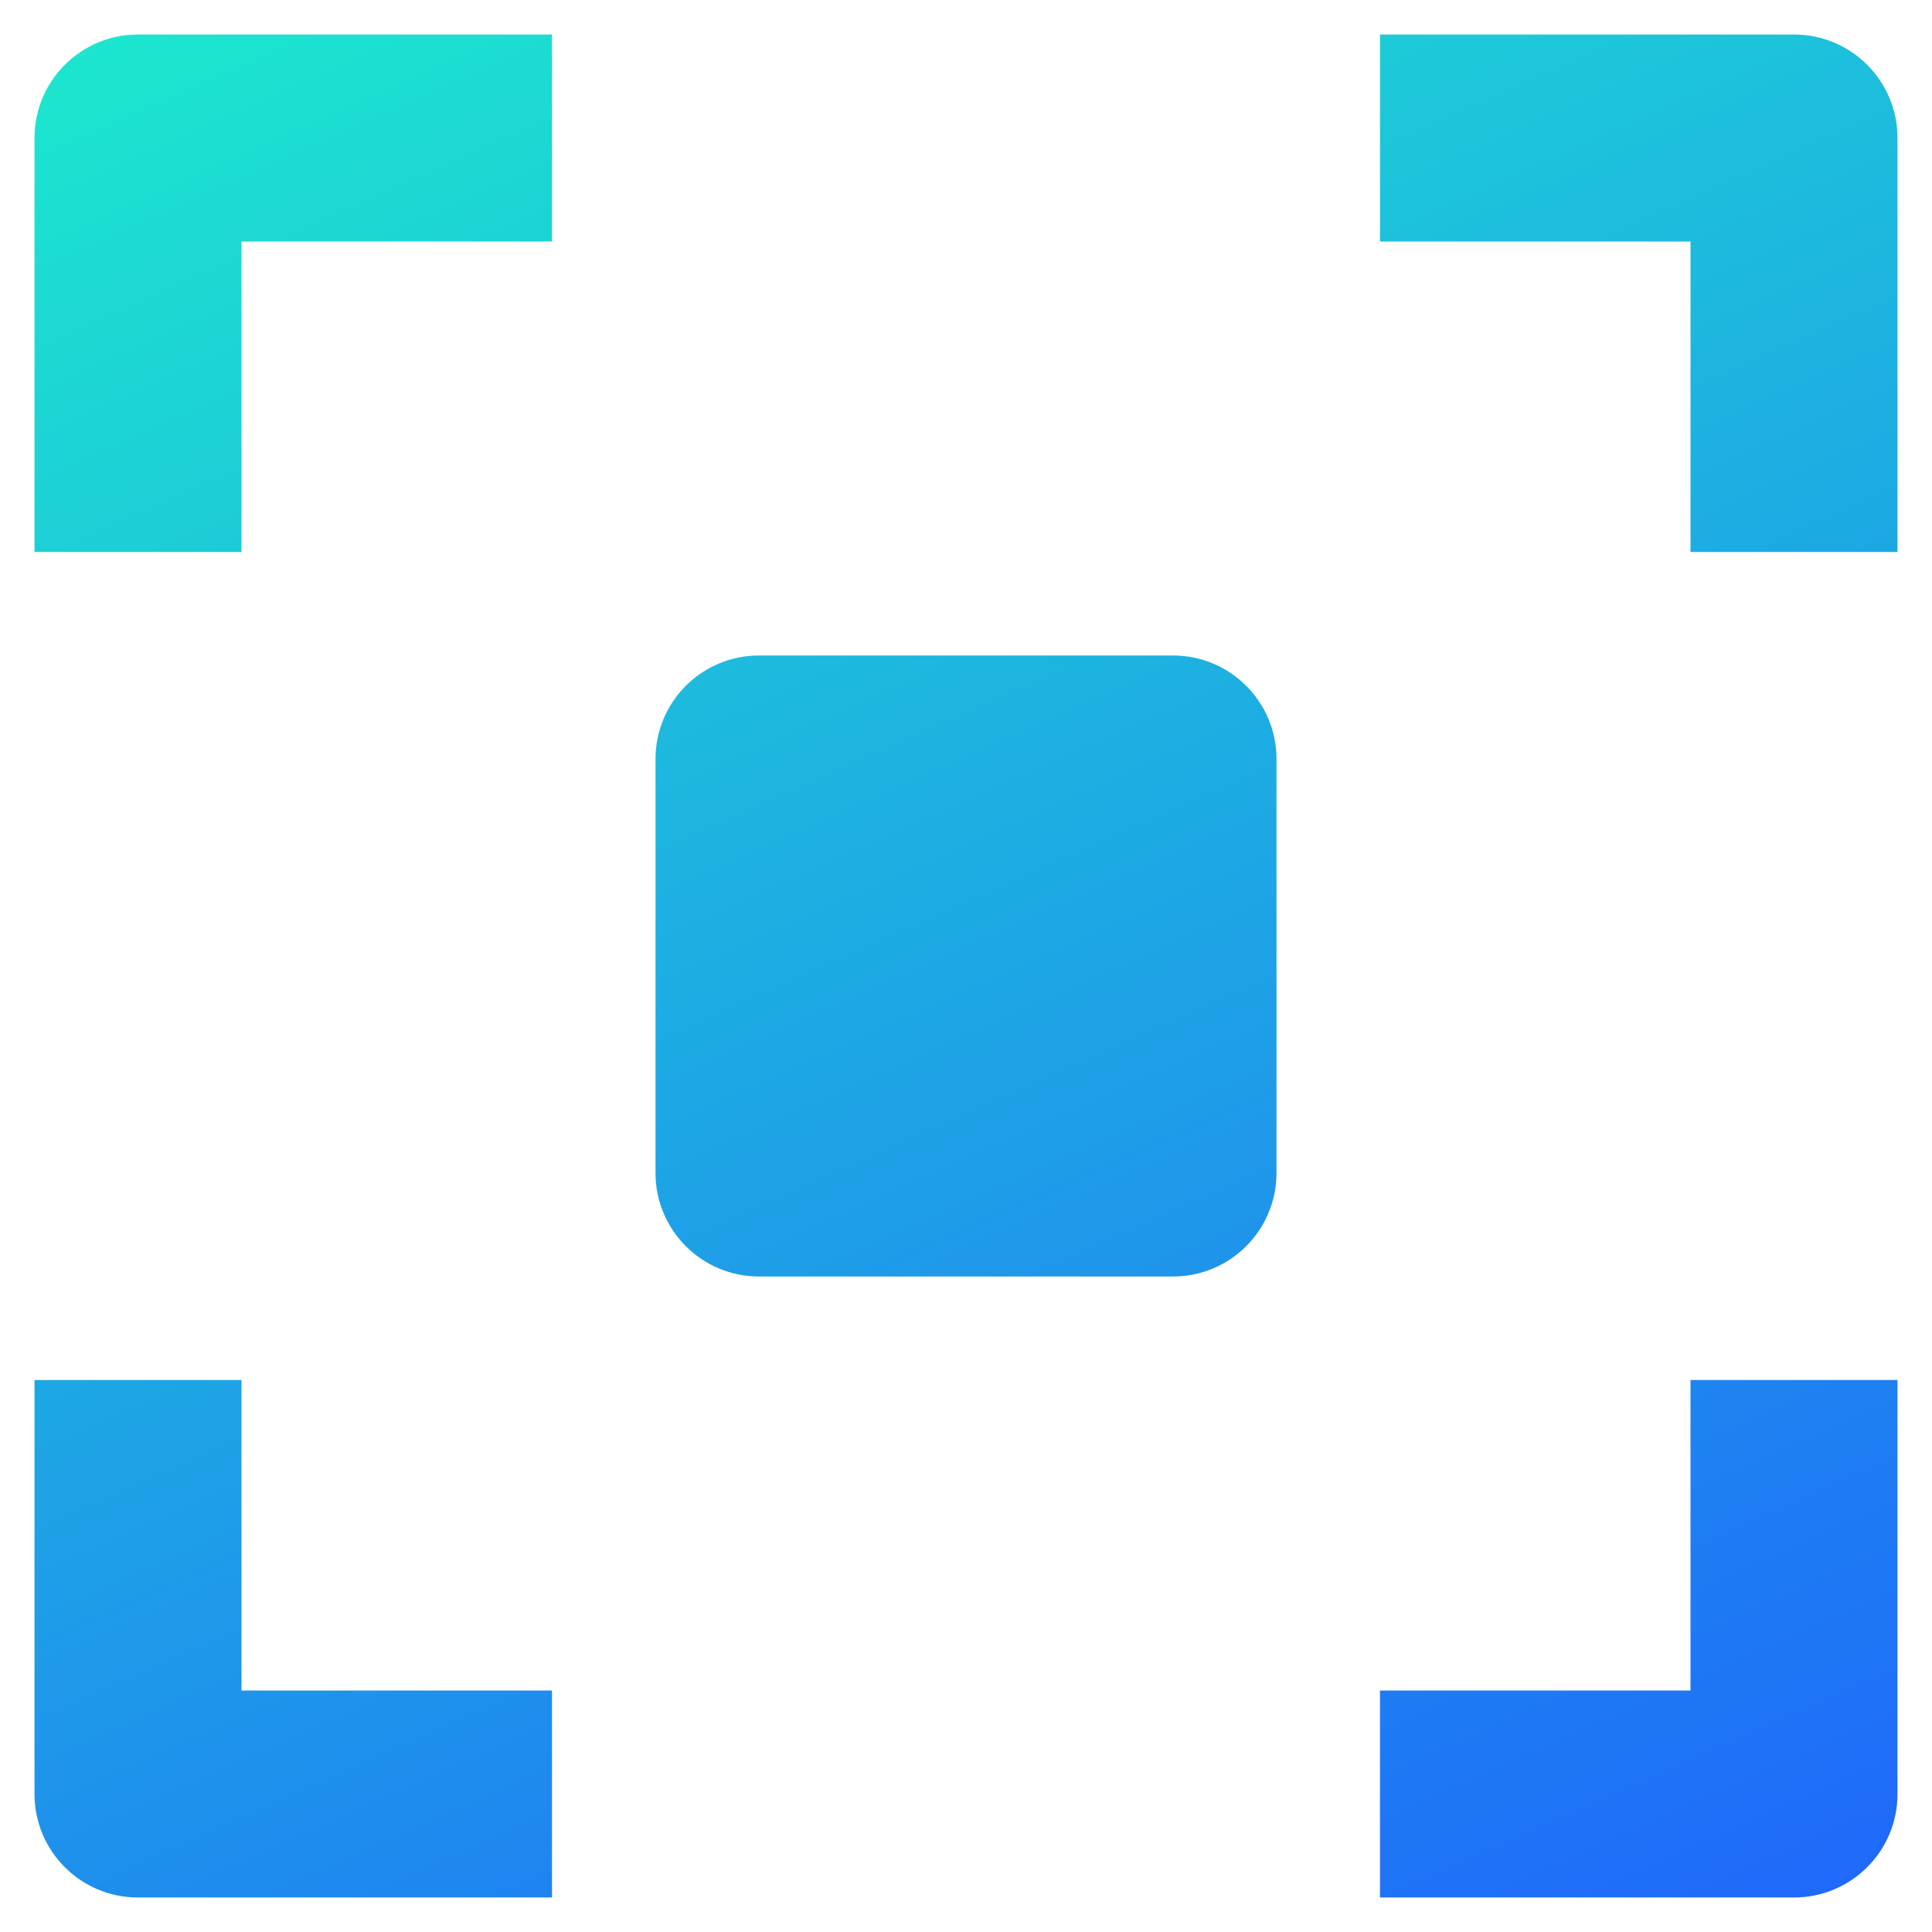<svg width="42" height="42" viewBox="0 0 42 42" fill="none" xmlns="http://www.w3.org/2000/svg">
<path d="M3 0.75C1.757 0.75 0.75 1.757 0.75 3V12H5.25V5.25H12V0.75H3ZM39 0.75H30V5.25H36.75V12H41.25V3C41.25 1.757 40.243 0.75 39 0.75ZM5.25 30V36.75H12V41.25H3C1.757 41.25 0.75 40.243 0.75 39V30H5.25ZM36.75 30V36.75H30V41.25H39C40.243 41.25 41.25 40.243 41.25 39V30H36.75ZM16.5 14.25C15.257 14.25 14.25 15.257 14.25 16.5V25.5C14.25 26.743 15.257 27.75 16.5 27.75H25.5C26.743 27.75 27.75 26.743 27.75 25.5V16.5C27.75 15.257 26.743 14.25 25.5 14.25H16.5Z" fill="url(#paint0_linear_307_1548)"/>
<defs>
<linearGradient id="paint0_linear_307_1548" x1="36.008" y1="47.138" x2="12.905" y2="-4.463" gradientUnits="userSpaceOnUse">
<stop stop-color="#1F60FD"/>
<stop offset="1" stop-color="#1CE7CE"/>
</linearGradient>
</defs>
</svg>
